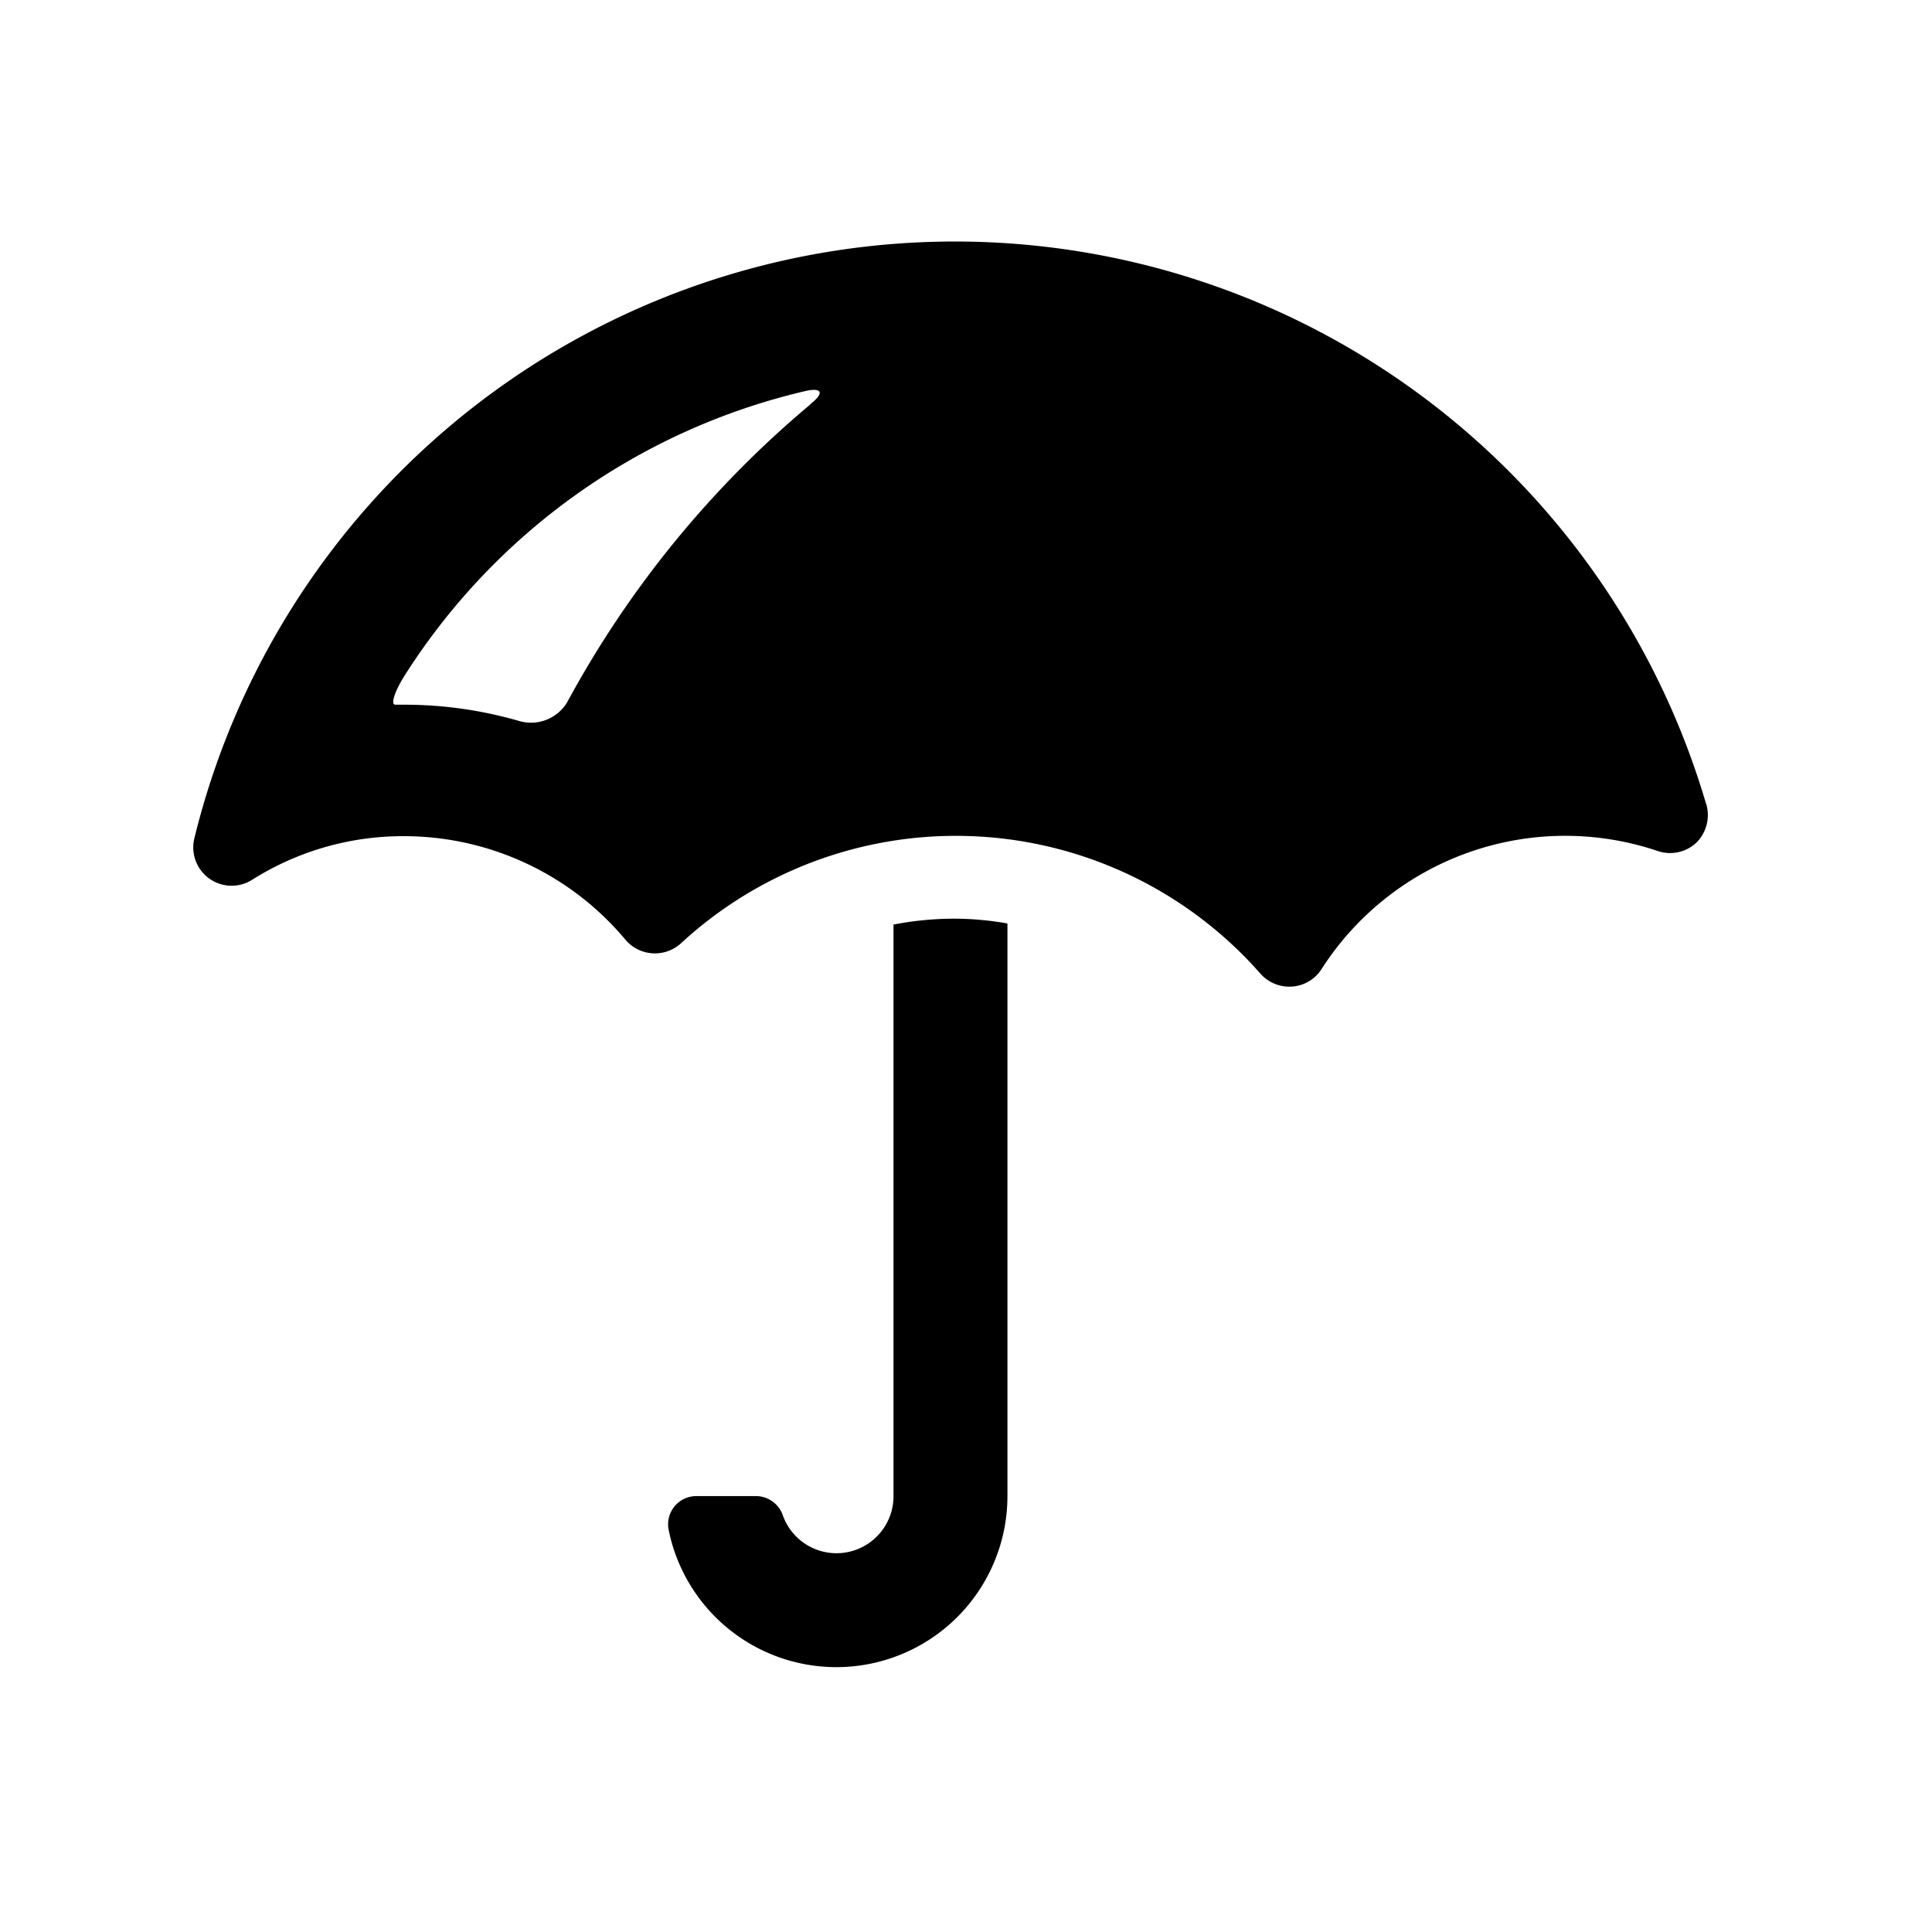 <svg xmlns="http://www.w3.org/2000/svg" width="40" height="40" viewBox="0 0 40 40">
  <g id="noun-insurance-1648601" transform="translate(-83.216 -21.88)">
    <rect id="Rectangle_40002" data-name="Rectangle 40002" width="40" height="40" transform="translate(83.216 21.88)" fill="none"/>
    <path id="Path_14076" data-name="Path 14076" d="M113.54,39.532a16.21,16.21,0,0,0-31.3.7.794.794,0,0,0,1.2.86,5.847,5.847,0,0,1,3.142-.9,5.98,5.98,0,0,1,4.583,2.145.8.8,0,0,0,1.154.068,8.394,8.394,0,0,1,11.993.635.8.8,0,0,0,.656.266.788.788,0,0,0,.608-.362,5.992,5.992,0,0,1,6.96-2.445.794.794,0,0,0,.806-.178.808.808,0,0,0,.2-.792ZM95,31.247a21.181,21.181,0,0,0-5.047,6.181.875.875,0,0,1-.977.383,8.542,8.542,0,0,0-2.4-.341H86.4c-.1,0-.021-.26.178-.581a13.452,13.452,0,0,1,8.291-5.908c.369-.089.423.034.123.266Zm1.714,10.778v11.83a1.18,1.18,0,0,1-2.295.389.59.59,0,0,0-.553-.389H92.633a.584.584,0,0,0-.574.7,3.542,3.542,0,0,0,7.014-.7V42a6.352,6.352,0,0,0-1.086-.1,6.626,6.626,0,0,0-1.277.123Z" transform="translate(5.001 -1)"/>
  </g>
</svg>

